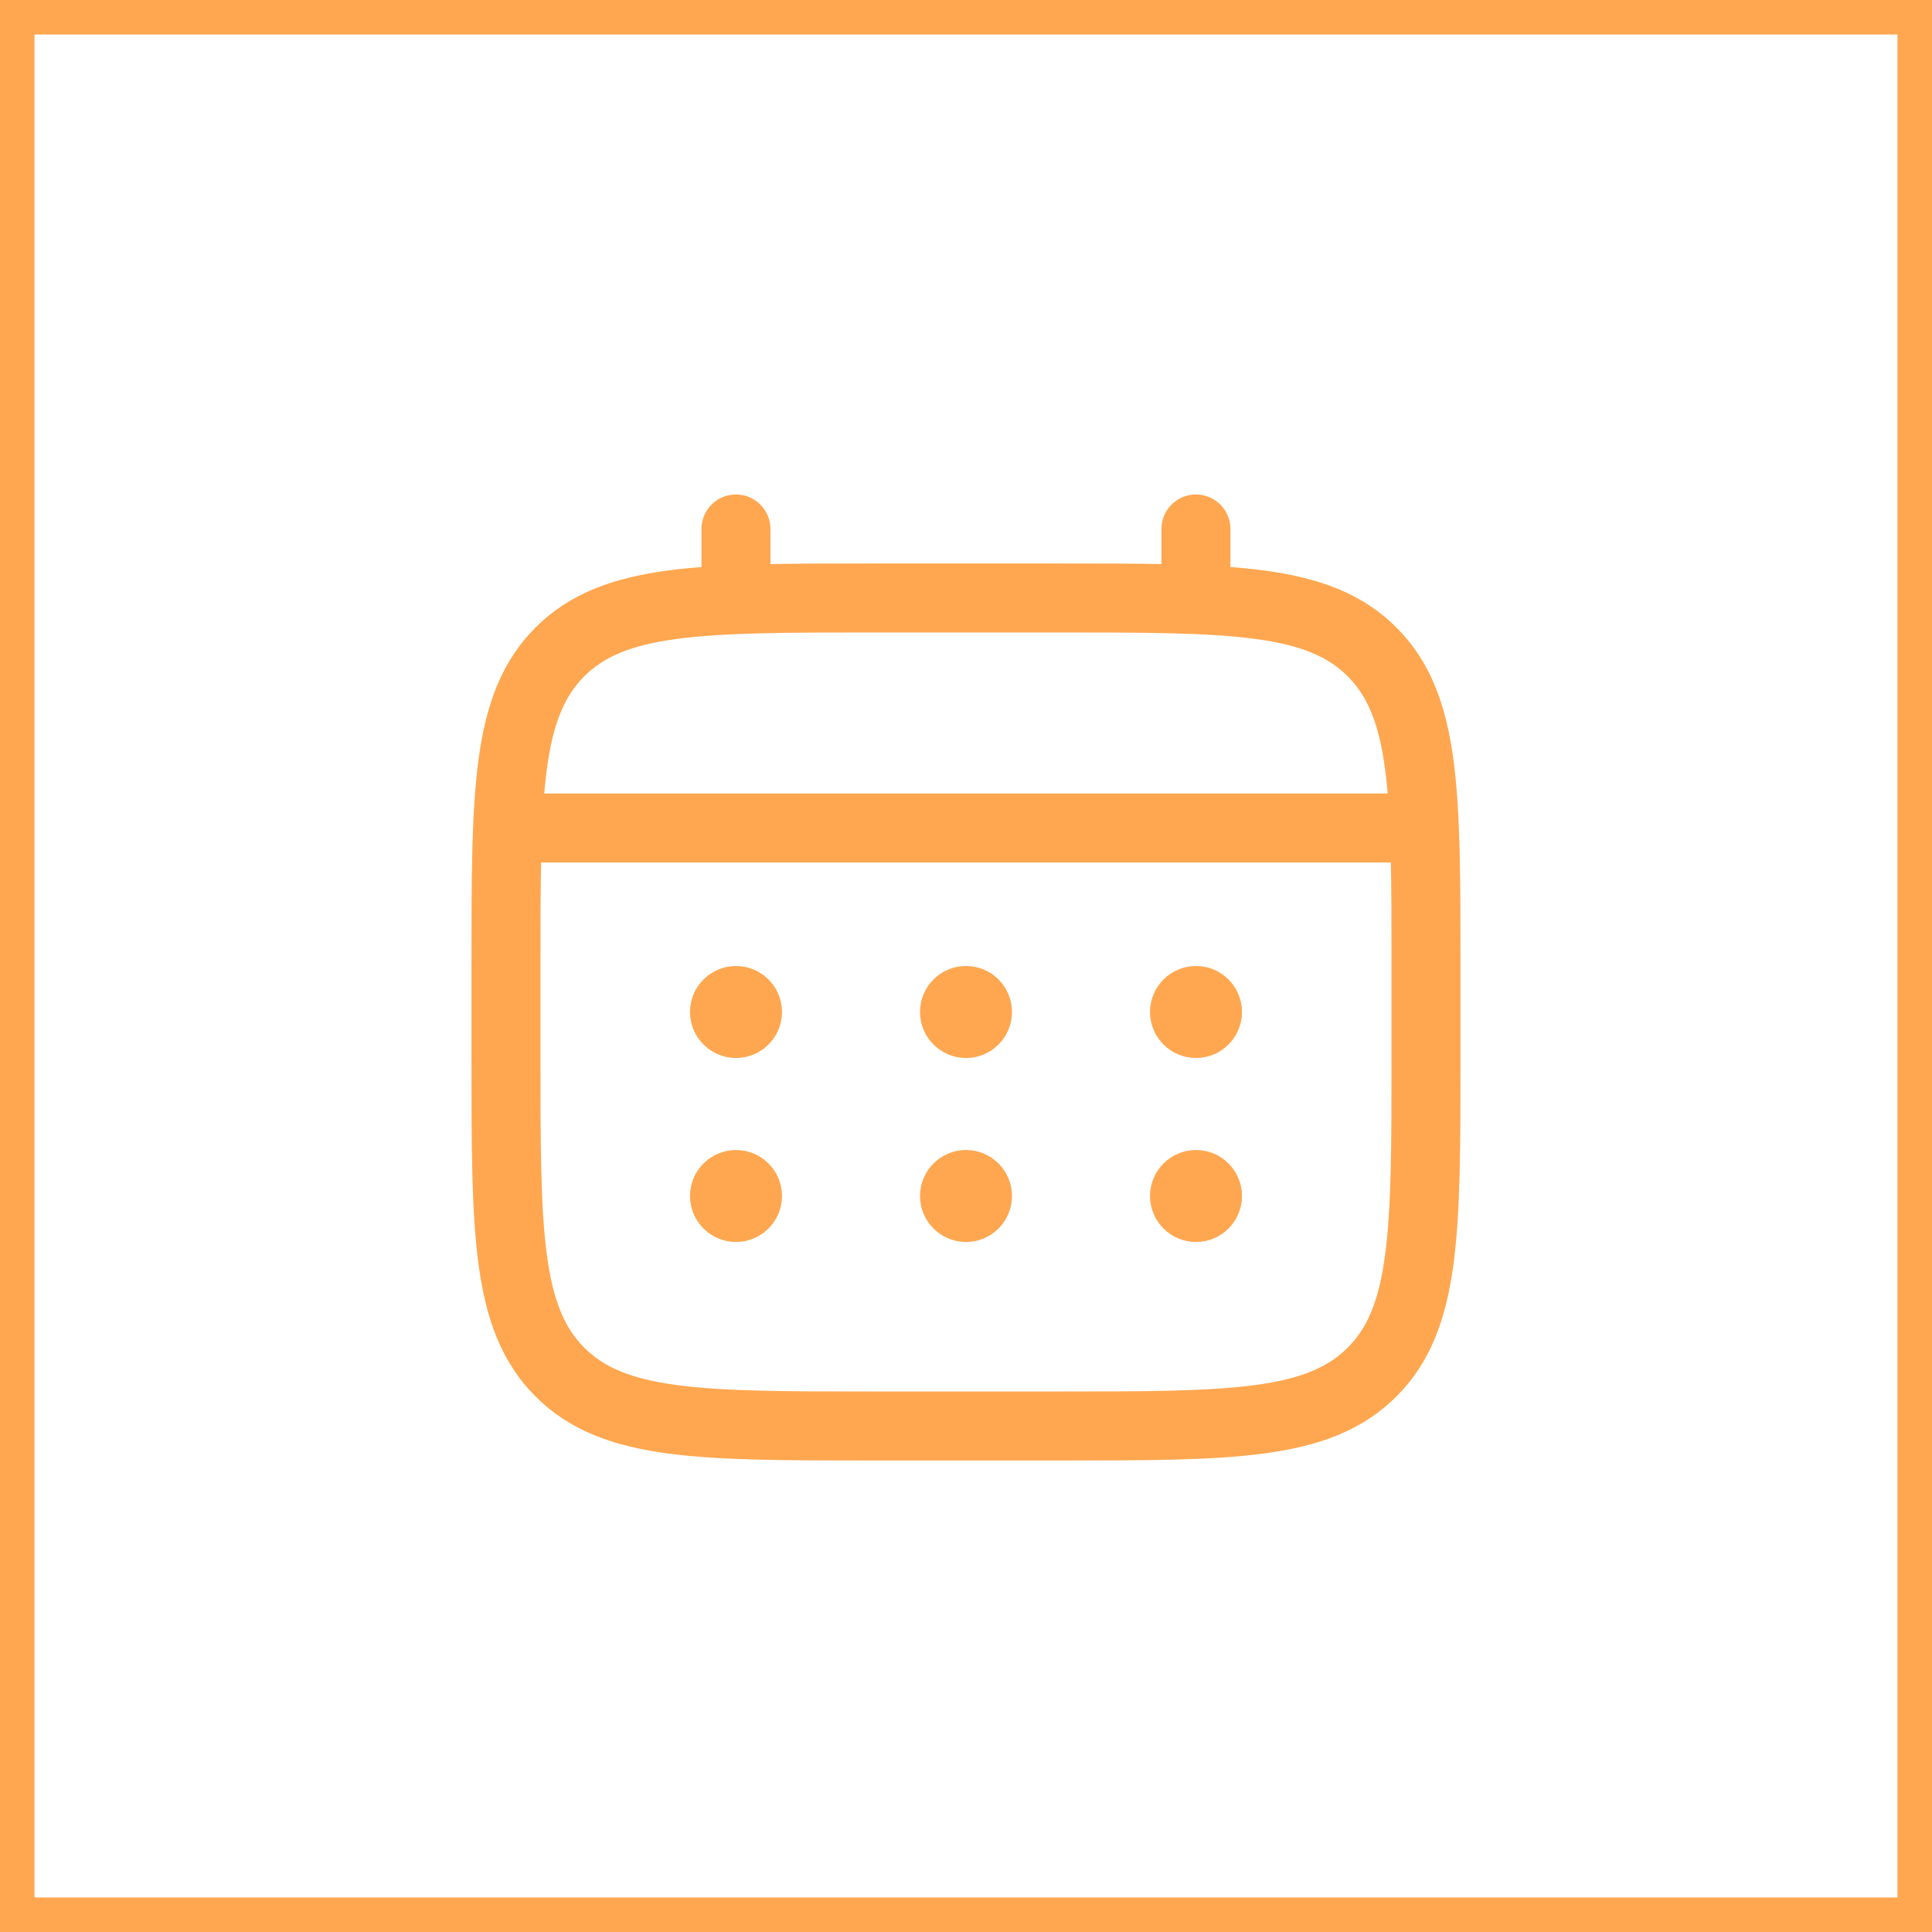 <svg width="56" height="56" viewBox="0 0 56 56" fill="none" xmlns="http://www.w3.org/2000/svg">
<path d="M14.666 28C14.666 22.972 14.666 20.457 16.229 18.896C17.791 17.334 20.305 17.333 25.333 17.333H30.666C35.694 17.333 38.209 17.333 39.77 18.896C41.331 20.458 41.333 22.972 41.333 28V30.666C41.333 35.694 41.333 38.209 39.77 39.77C38.207 41.332 35.694 41.333 30.666 41.333H25.333C20.305 41.333 17.79 41.333 16.229 39.77C14.667 38.208 14.666 35.694 14.666 30.666V28Z" stroke="#FFA750" stroke-width="2"/>
<path d="M21.332 17.333V15.333M34.665 17.333V15.333M15.332 24H40.665" stroke="#FFA750" stroke-width="2" stroke-linecap="round"/>
<path d="M36 34.667C36 35.02 35.859 35.359 35.609 35.609C35.359 35.859 35.02 36 34.667 36C34.313 36 33.974 35.859 33.724 35.609C33.474 35.359 33.333 35.02 33.333 34.667C33.333 34.313 33.474 33.974 33.724 33.724C33.974 33.474 34.313 33.333 34.667 33.333C35.02 33.333 35.359 33.474 35.609 33.724C35.859 33.974 36 34.313 36 34.667ZM36 29.333C36 29.687 35.859 30.026 35.609 30.276C35.359 30.526 35.02 30.667 34.667 30.667C34.313 30.667 33.974 30.526 33.724 30.276C33.474 30.026 33.333 29.687 33.333 29.333C33.333 28.98 33.474 28.641 33.724 28.39C33.974 28.14 34.313 28 34.667 28C35.02 28 35.359 28.14 35.609 28.39C35.859 28.641 36 28.98 36 29.333ZM29.333 34.667C29.333 35.02 29.193 35.359 28.943 35.609C28.693 35.859 28.354 36 28 36C27.646 36 27.307 35.859 27.057 35.609C26.807 35.359 26.667 35.02 26.667 34.667C26.667 34.313 26.807 33.974 27.057 33.724C27.307 33.474 27.646 33.333 28 33.333C28.354 33.333 28.693 33.474 28.943 33.724C29.193 33.974 29.333 34.313 29.333 34.667ZM29.333 29.333C29.333 29.687 29.193 30.026 28.943 30.276C28.693 30.526 28.354 30.667 28 30.667C27.646 30.667 27.307 30.526 27.057 30.276C26.807 30.026 26.667 29.687 26.667 29.333C26.667 28.98 26.807 28.641 27.057 28.39C27.307 28.14 27.646 28 28 28C28.354 28 28.693 28.14 28.943 28.39C29.193 28.641 29.333 28.98 29.333 29.333ZM22.667 34.667C22.667 35.02 22.526 35.359 22.276 35.609C22.026 35.859 21.687 36 21.333 36C20.98 36 20.641 35.859 20.39 35.609C20.14 35.359 20 35.02 20 34.667C20 34.313 20.14 33.974 20.39 33.724C20.641 33.474 20.98 33.333 21.333 33.333C21.687 33.333 22.026 33.474 22.276 33.724C22.526 33.974 22.667 34.313 22.667 34.667ZM22.667 29.333C22.667 29.687 22.526 30.026 22.276 30.276C22.026 30.526 21.687 30.667 21.333 30.667C20.98 30.667 20.641 30.526 20.39 30.276C20.14 30.026 20 29.687 20 29.333C20 28.98 20.14 28.641 20.39 28.39C20.641 28.14 20.98 28 21.333 28C21.687 28 22.026 28.14 22.276 28.39C22.526 28.641 22.667 28.98 22.667 29.333Z" fill="#FFA750"/>
<rect x="0.5" y="0.5" width="55" height="55" stroke="#FFA750"/>
</svg>
